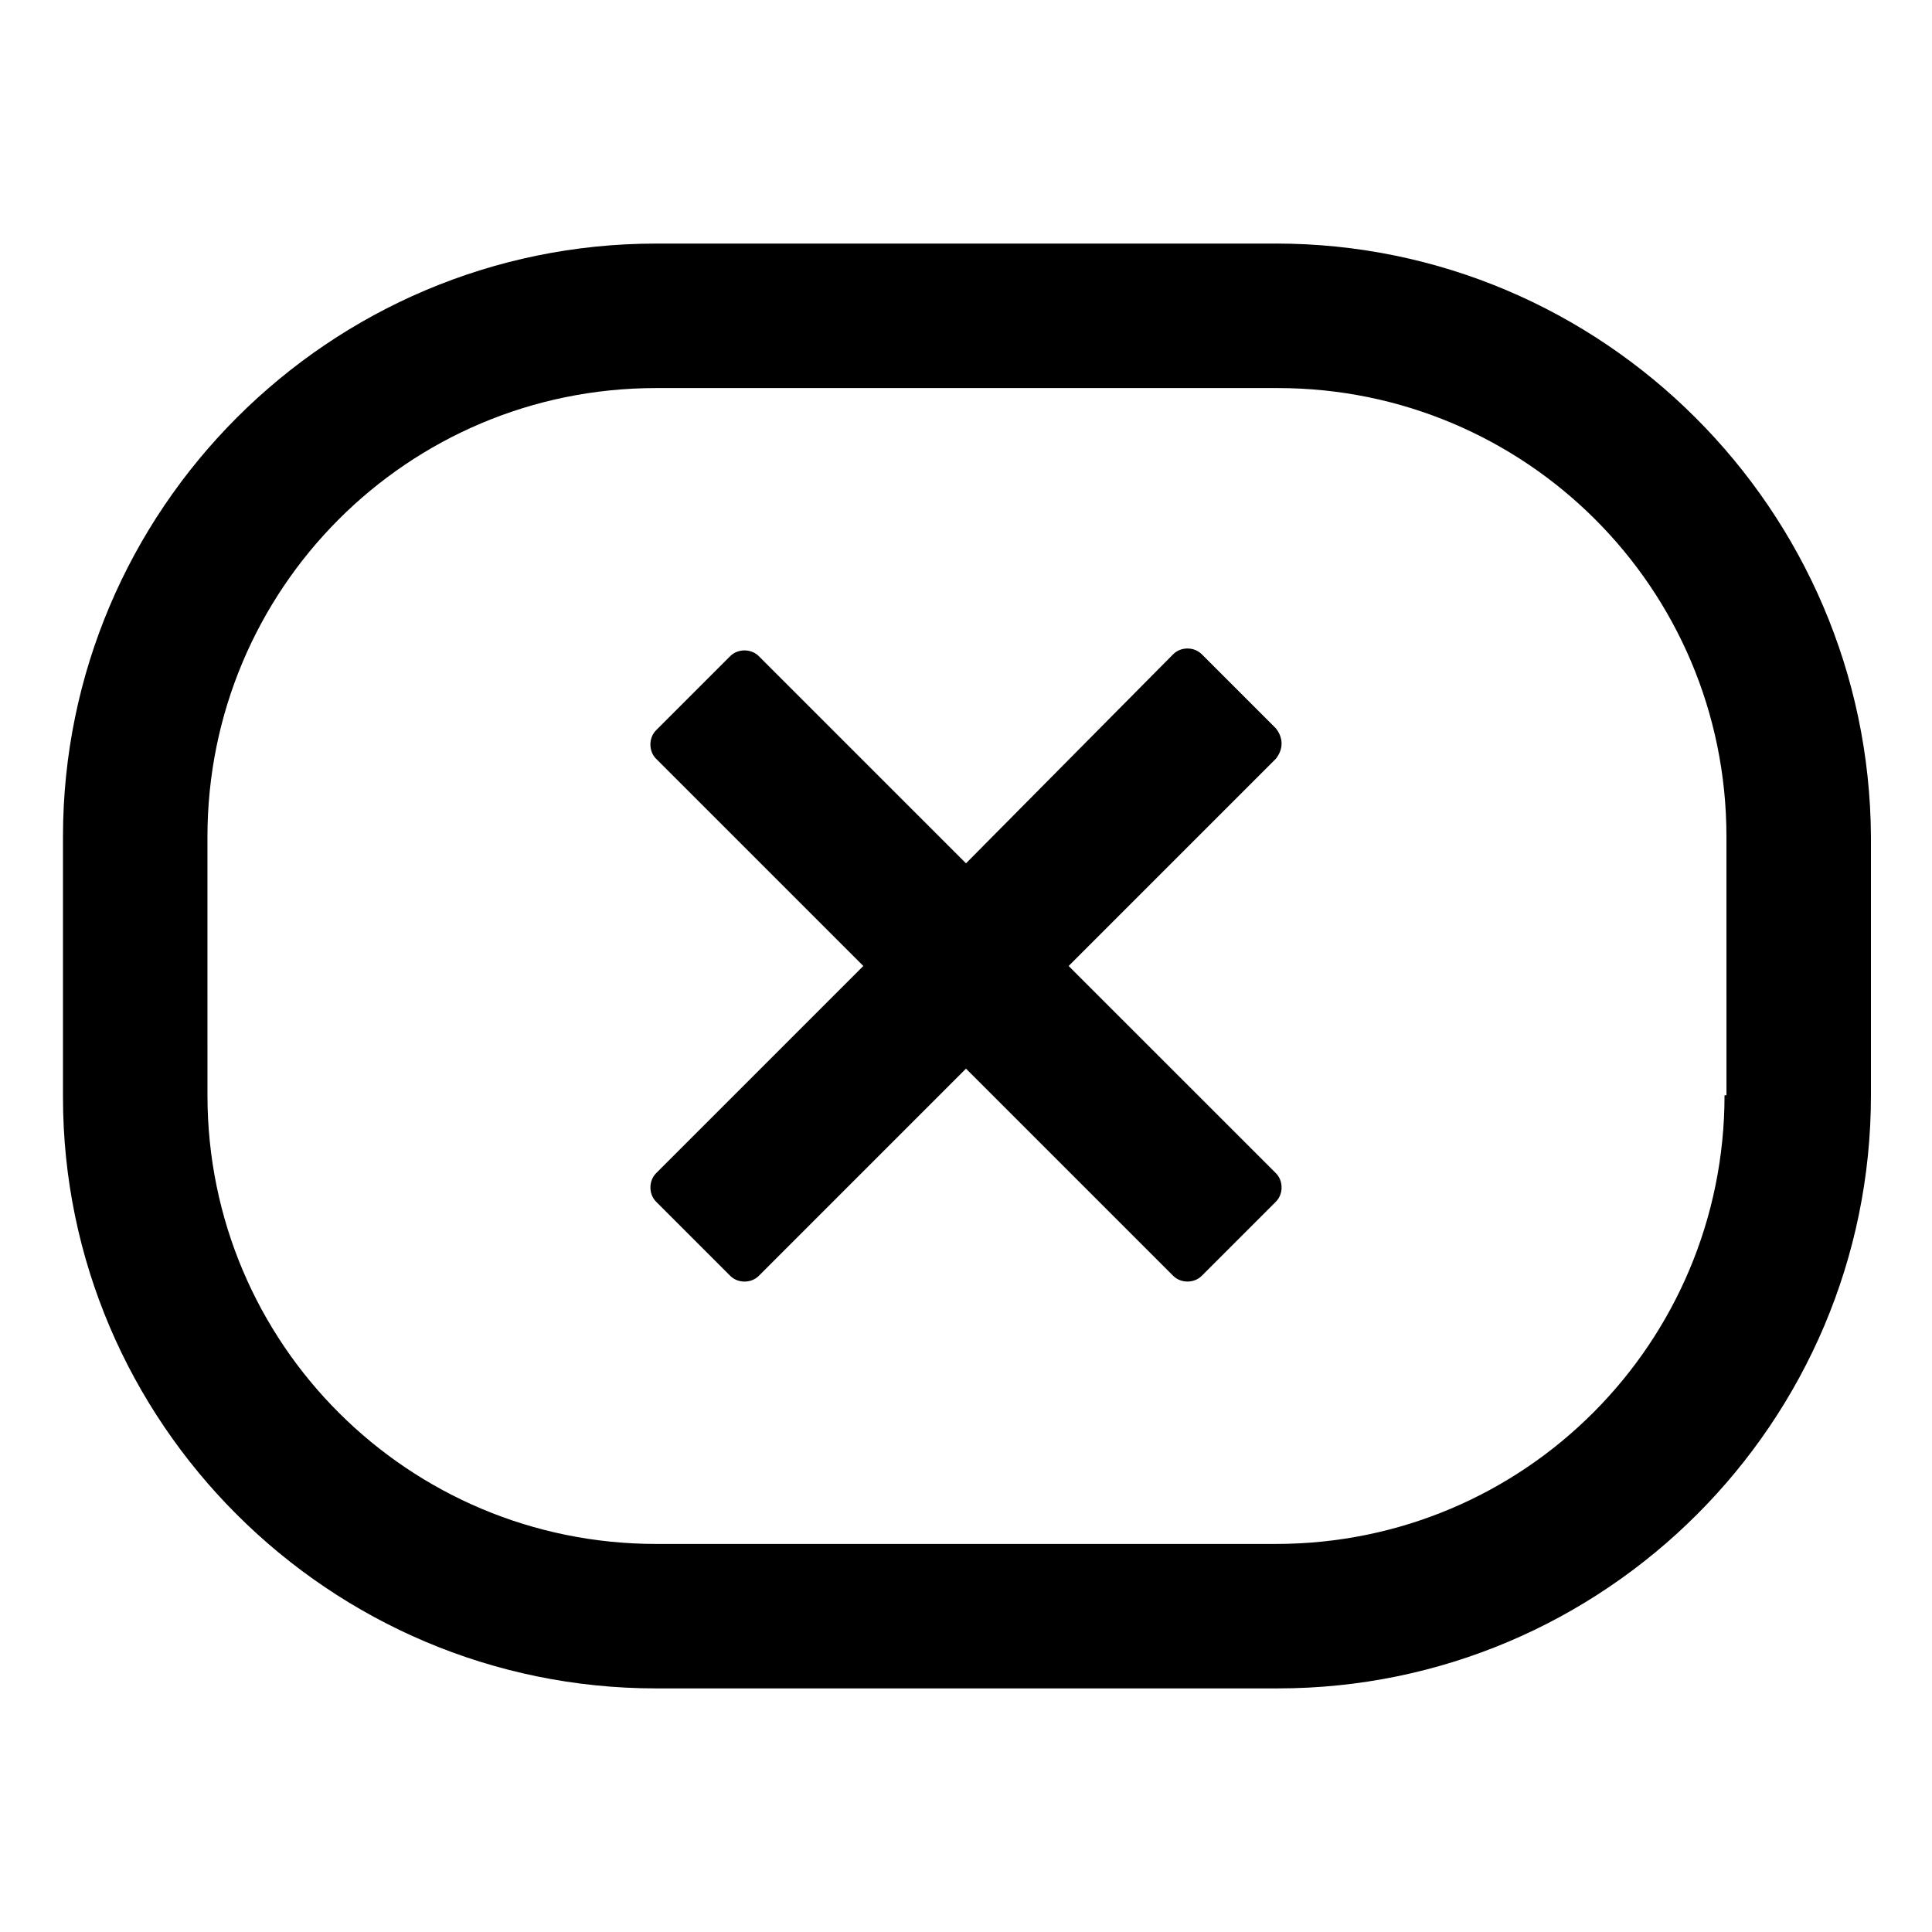 <?xml version="1.0" encoding="UTF-8"?>
<!-- Uploaded to: SVG Repo, www.svgrepo.com, Generator: SVG Repo Mixer Tools -->
<svg fill="#000000" width="800px" height="800px" version="1.1" viewBox="144 144 512 512" xmlns="http://www.w3.org/2000/svg">
 <g>
  <path d="m482.12 337.02-19.648-19.648c-2.016-2.016-5.543-2.016-7.559 0l-54.914 55.418-54.918-54.914c-2.016-2.016-5.543-2.016-7.559 0l-19.648 19.648c-2.016 2.016-2.016 5.543 0 7.559l54.918 54.914-54.914 54.914c-2.016 2.016-2.016 5.543 0 7.559l19.648 19.648c2.016 2.016 5.543 2.016 7.559 0l54.914-54.918 54.914 54.914c2.016 2.016 5.543 2.016 7.559 0l19.648-19.648c2.016-2.016 2.016-5.543 0-7.559l-54.918-54.91 54.914-54.914c2.016-2.523 2.016-5.543 0.004-8.062z"/>
  <path d="m482.12 208.55h-164.24c-86.656 0-157.19 70.535-157.19 157.19v69.023c0 86.152 70.535 156.68 157.19 156.68h164.75c86.656 0 157.19-70.535 157.19-157.19v-68.52c-0.504-86.652-71.039-157.19-157.69-157.19zm118.9 225.71c0 65.496-52.898 118.9-118.9 118.9h-164.24c-65.496 0-118.9-52.898-118.9-118.9l-0.004-68.52c0-65.496 52.898-118.9 118.9-118.9h164.75c65.496 0 118.9 52.898 118.9 118.9l0.004 68.52z"/>
 </g>
</svg>